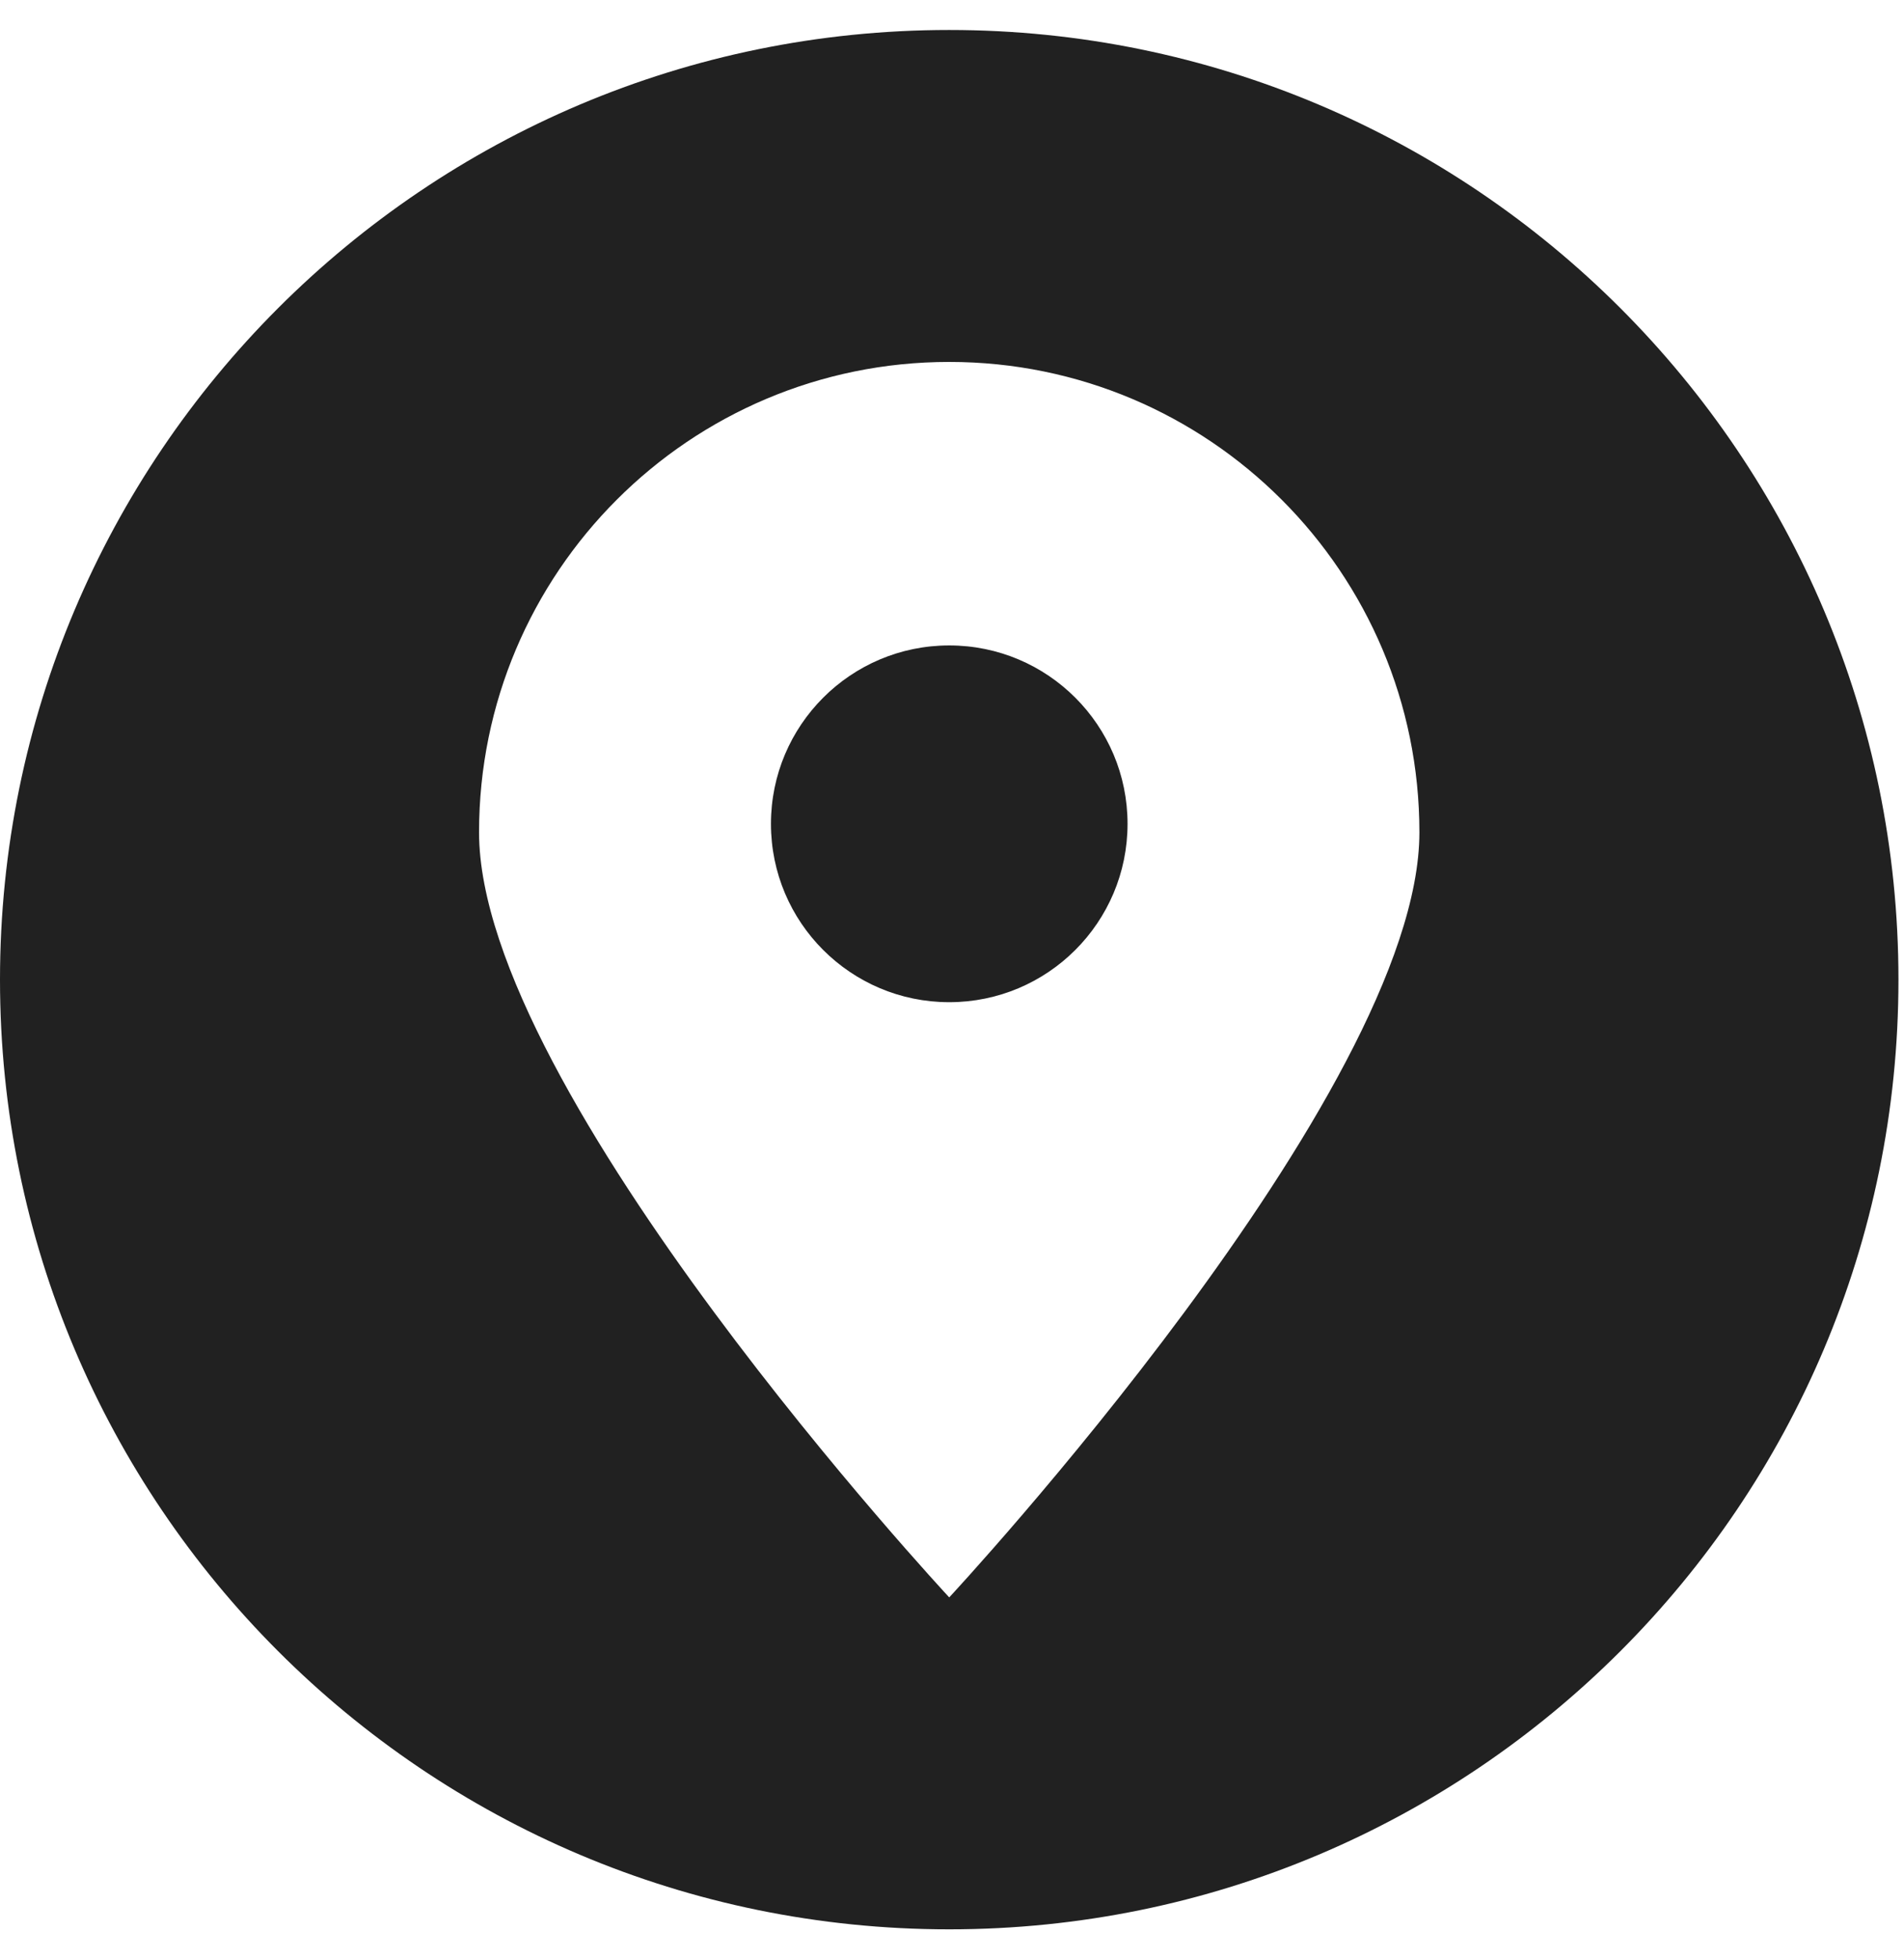 <svg width="35" height="36" viewBox="0 0 35 36" fill="none" xmlns="http://www.w3.org/2000/svg">
<g clip-path="url(#clip0_641_11048)">
<path fill-rule="evenodd" clip-rule="evenodd" d="M17.449 35.449C7.814 35.449 0 27.635 0 18C0 8.365 7.814 0.551 17.449 0.551C27.085 0.551 34.898 8.365 34.898 18C34.898 27.635 27.085 35.449 17.449 35.449ZM17.449 6.65C22.223 6.65 26.092 10.52 26.092 15.293C26.092 20.066 17.449 29.35 17.449 29.35C17.449 29.35 8.806 20.066 8.806 15.293C8.806 10.52 12.676 6.65 17.449 6.65ZM17.449 11.859C19.259 11.859 20.727 13.327 20.727 15.137C20.727 16.947 19.259 18.414 17.449 18.414C15.639 18.414 14.172 16.947 14.172 15.137C14.172 13.327 15.639 11.859 17.449 11.859Z" fill="#212121"/>
</g>
<defs>
<clipPath id="clip0_641_11048">
<rect width="34.898" height="34.898" fill="white" transform="translate(0 0.551)"/>
</clipPath>
</defs>
</svg>

